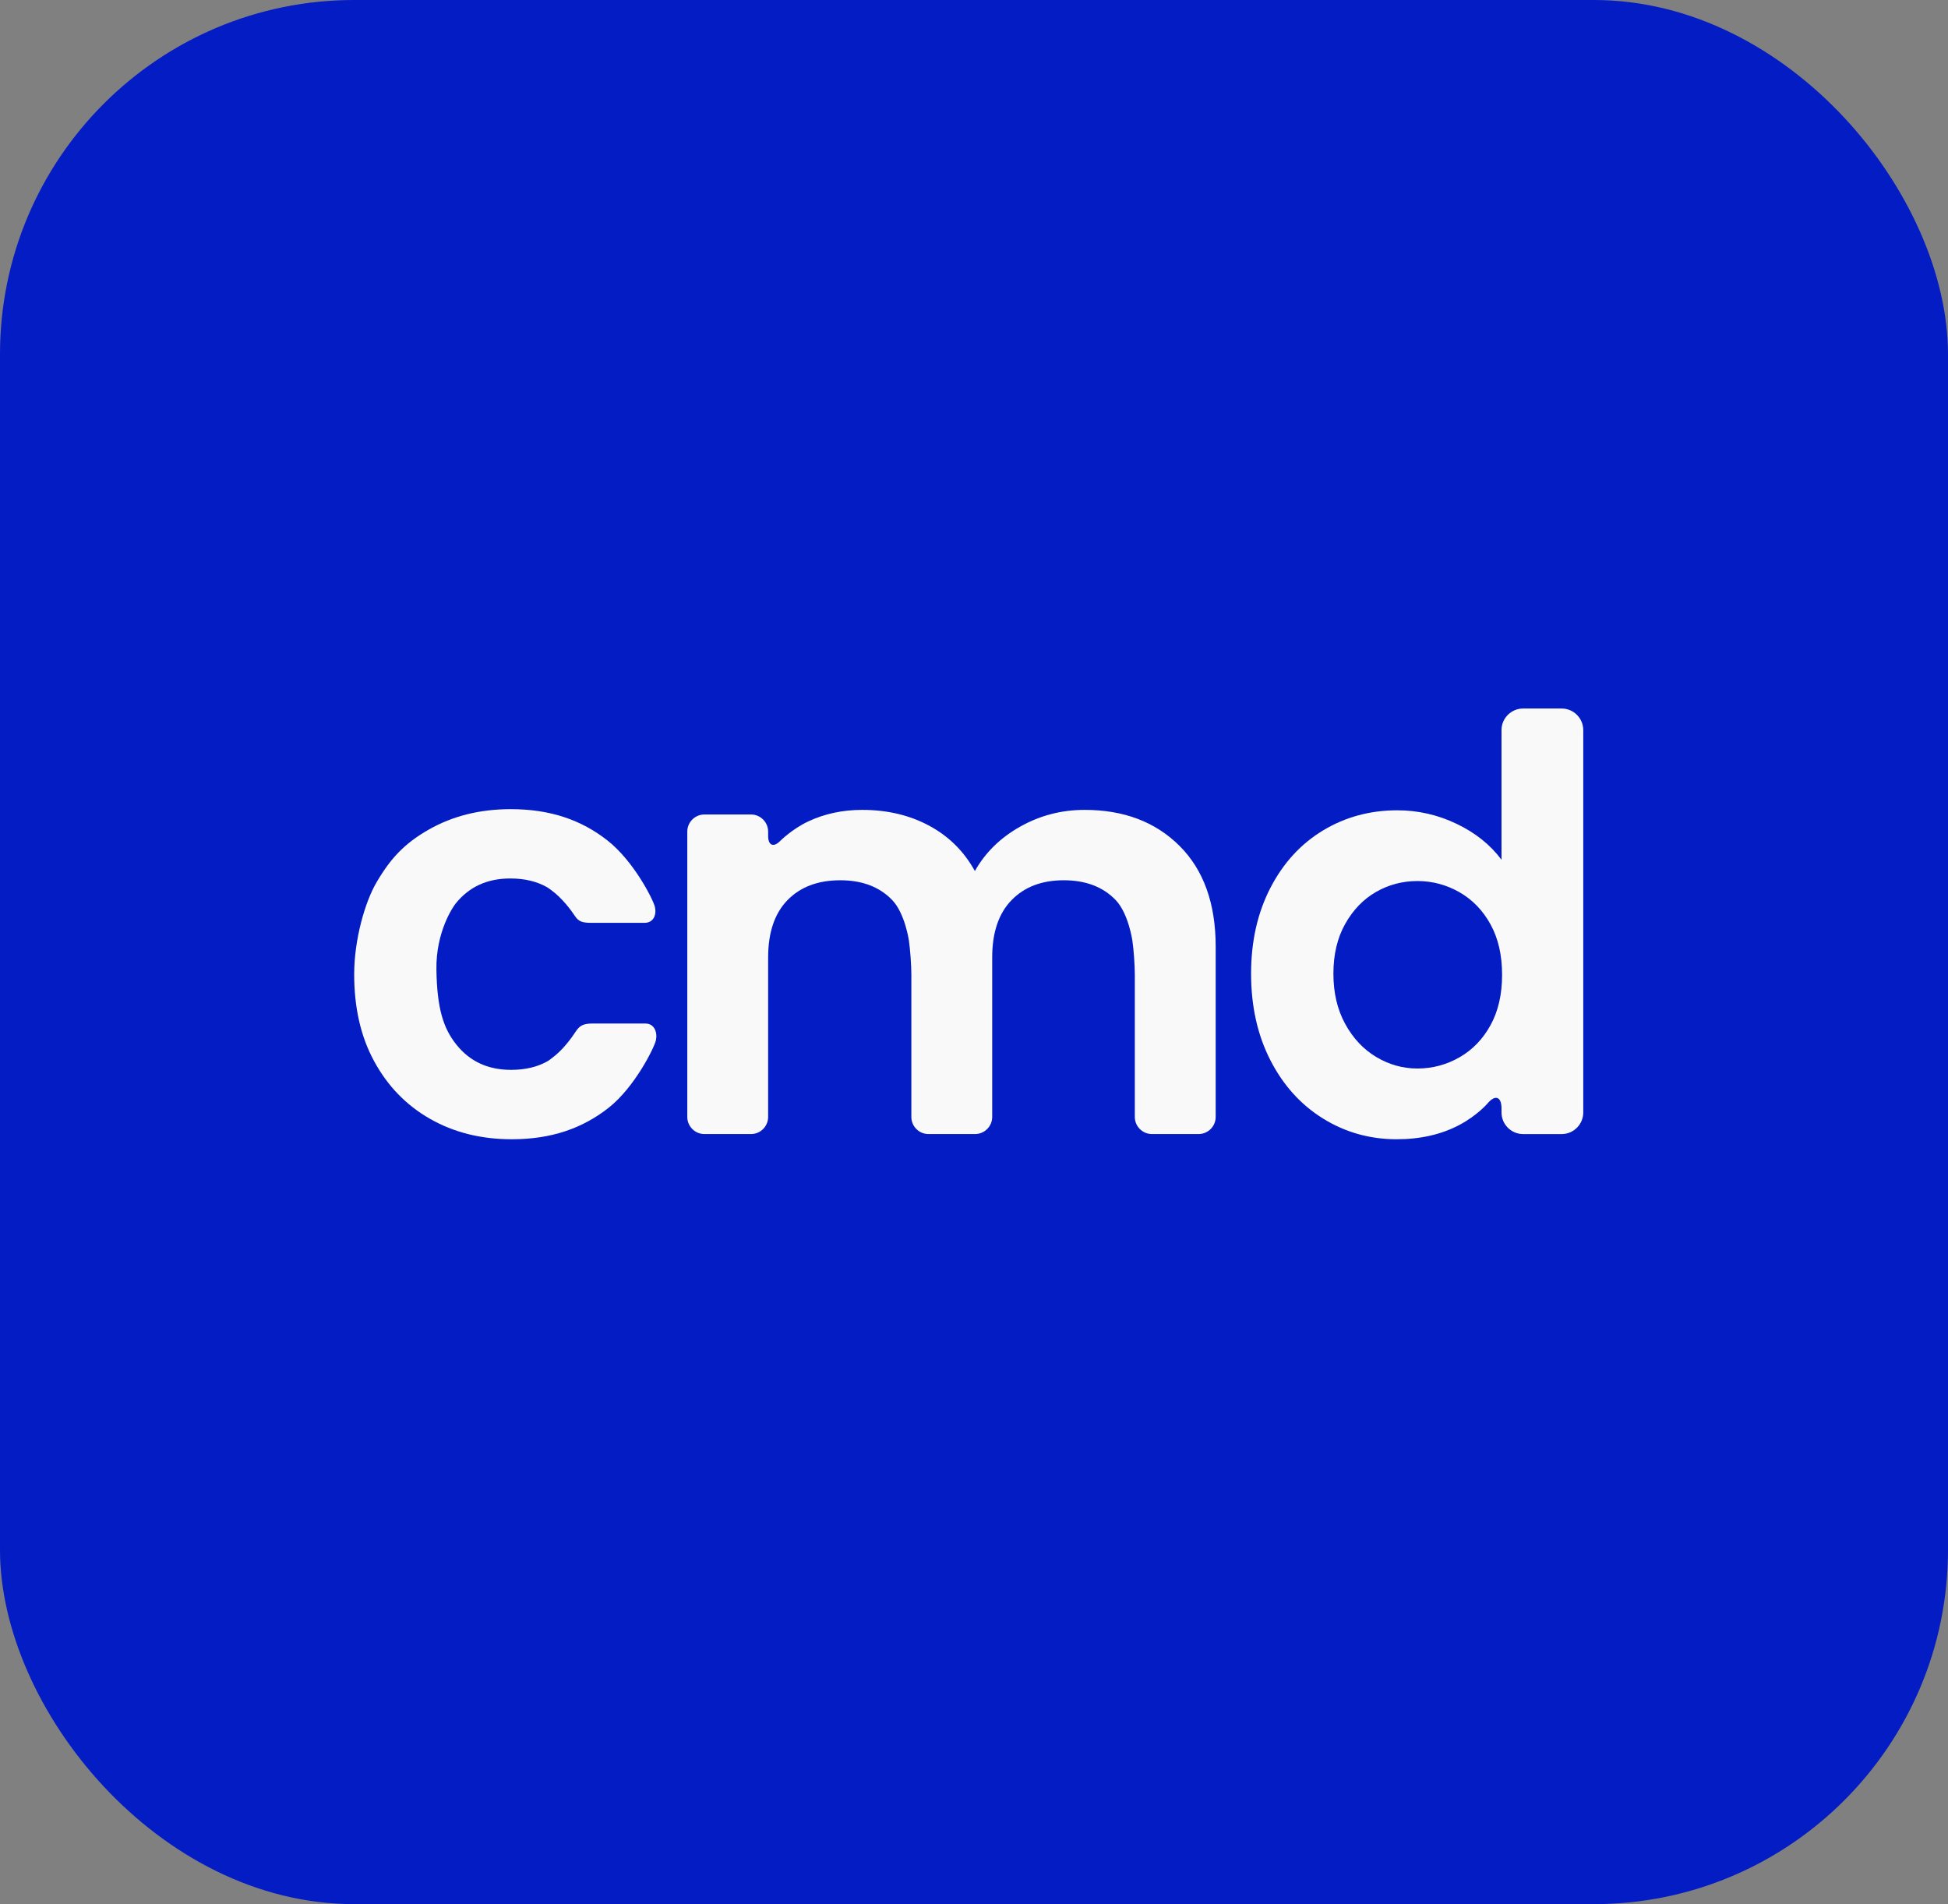 <svg width="88" height="86" viewBox="0 0 88 86" fill="none" xmlns="http://www.w3.org/2000/svg">
<rect x="0" y="0" width="88" height="86" fill="#808080" stroke="none"/>
<g id="LOGO">
<rect id="Rectangle 37" width="88" height="86" rx="16" fill="#041CC4"/>
<g id="logo_azul">
<g id="g22">
<path id="path24" d="M29.154 46.227H26.761C26.335 46.227 26.175 46.336 26.008 46.591C25.841 46.846 25.427 47.433 24.931 47.789C24.875 47.83 24.817 47.882 24.757 47.918C24.303 48.18 23.749 48.32 23.092 48.32C22.049 48.32 21.234 47.946 20.625 47.19C20.017 46.436 19.745 45.533 19.715 43.802C19.685 42.07 20.478 40.939 20.584 40.808C21.193 40.052 22.008 39.676 23.051 39.676C23.708 39.676 24.262 39.812 24.716 40.073C24.776 40.109 24.834 40.153 24.89 40.193C25.386 40.549 25.8 41.108 25.967 41.363C26.134 41.618 26.294 41.68 26.72 41.68H29.113C29.538 41.68 29.666 41.298 29.584 40.956C29.501 40.614 28.623 38.887 27.445 37.962C26.268 37.036 24.864 36.545 23.073 36.545C21.681 36.545 20.442 36.855 19.364 37.471C18.286 38.087 17.657 38.746 17.012 39.846C16.483 40.746 16 42.446 16 44.002V44.003C16 45.497 16.289 46.803 16.898 47.924C17.506 49.044 18.343 49.913 19.421 50.529C20.499 51.146 21.73 51.454 23.122 51.454C24.913 51.454 26.313 50.96 27.491 50.035C28.668 49.109 29.544 47.34 29.627 46.998C29.709 46.656 29.579 46.227 29.154 46.227Z" fill="#F9F9F9"/>
</g>
<g id="g26">
<path id="path28" d="M53.287 38.206C54.374 39.292 54.918 40.807 54.918 42.752V50.447C54.918 50.872 54.57 51.219 54.145 51.219H52.038C51.613 51.219 51.265 50.872 51.265 50.447V44.019C51.265 43.595 51.216 42.904 51.155 42.483C51.155 42.483 50.978 41.254 50.404 40.655C49.831 40.056 49.048 39.757 48.057 39.757C47.065 39.757 46.278 40.056 45.696 40.655C45.113 41.254 44.822 42.118 44.822 43.247V50.447C44.822 50.872 44.474 51.219 44.049 51.219H41.943C41.517 51.219 41.17 50.872 41.17 50.447V44.019C41.17 43.595 41.12 42.904 41.06 42.483C41.06 42.483 40.883 41.254 40.309 40.655C39.735 40.056 38.952 39.757 37.961 39.757C36.952 39.757 36.157 40.056 35.574 40.655C34.991 41.254 34.7 42.118 34.7 43.247V50.447C34.7 50.872 34.352 51.219 33.928 51.219H31.821C31.396 51.219 31.048 50.872 31.048 50.447V37.558C31.048 37.134 31.396 36.786 31.821 36.786H33.928C34.352 36.786 34.7 37.134 34.7 37.558V37.76C34.7 38.185 34.945 38.285 35.243 37.983C35.243 37.983 35.774 37.447 36.513 37.099C37.252 36.752 38.066 36.578 38.952 36.578C40.083 36.578 41.092 36.817 41.978 37.294C42.865 37.772 43.552 38.454 44.039 39.34C44.509 38.506 45.191 37.837 46.087 37.334C46.983 36.83 47.953 36.578 48.996 36.578C50.77 36.578 52.2 37.121 53.287 38.206Z" fill="#F9F9F9"/>
</g>
<g id="g34">
<path id="path36" d="M67.336 41.753C66.989 41.121 66.521 40.636 65.932 40.298C65.342 39.961 64.709 39.792 64.033 39.792C63.357 39.792 62.733 39.957 62.16 40.285C61.588 40.614 61.124 41.095 60.769 41.727C60.413 42.359 60.236 43.108 60.236 43.974C60.236 44.84 60.413 45.597 60.769 46.246C61.124 46.895 61.592 47.393 62.173 47.74C62.754 48.086 63.374 48.259 64.033 48.259C64.709 48.259 65.342 48.09 65.932 47.753C66.521 47.415 66.989 46.93 67.336 46.298C67.683 45.666 67.856 44.909 67.856 44.026C67.856 43.142 67.683 42.385 67.336 41.753ZM57.388 40.104C57.969 38.978 58.762 38.113 59.768 37.506C60.773 36.9 61.892 36.597 63.123 36.597C64.059 36.597 64.952 36.801 65.802 37.208C66.651 37.614 67.327 38.156 67.83 38.831V32.974C67.83 32.438 68.269 32 68.805 32H70.548C71.085 32 71.523 32.438 71.523 32.974V50.246C71.523 50.782 71.085 51.22 70.548 51.22H68.805C68.269 51.22 67.83 50.782 67.83 50.246V50.064C67.83 49.528 67.547 49.425 67.201 49.834C67.201 49.834 66.746 50.372 65.932 50.805C65.117 51.237 64.171 51.454 63.097 51.454C61.883 51.454 60.773 51.142 59.768 50.519C58.762 49.895 57.969 49.017 57.388 47.883C56.807 46.749 56.517 45.446 56.517 43.974C56.517 42.519 56.807 41.229 57.388 40.104Z" fill="#F9F9F9"/>
</g>
</g>
</g>
</svg>
